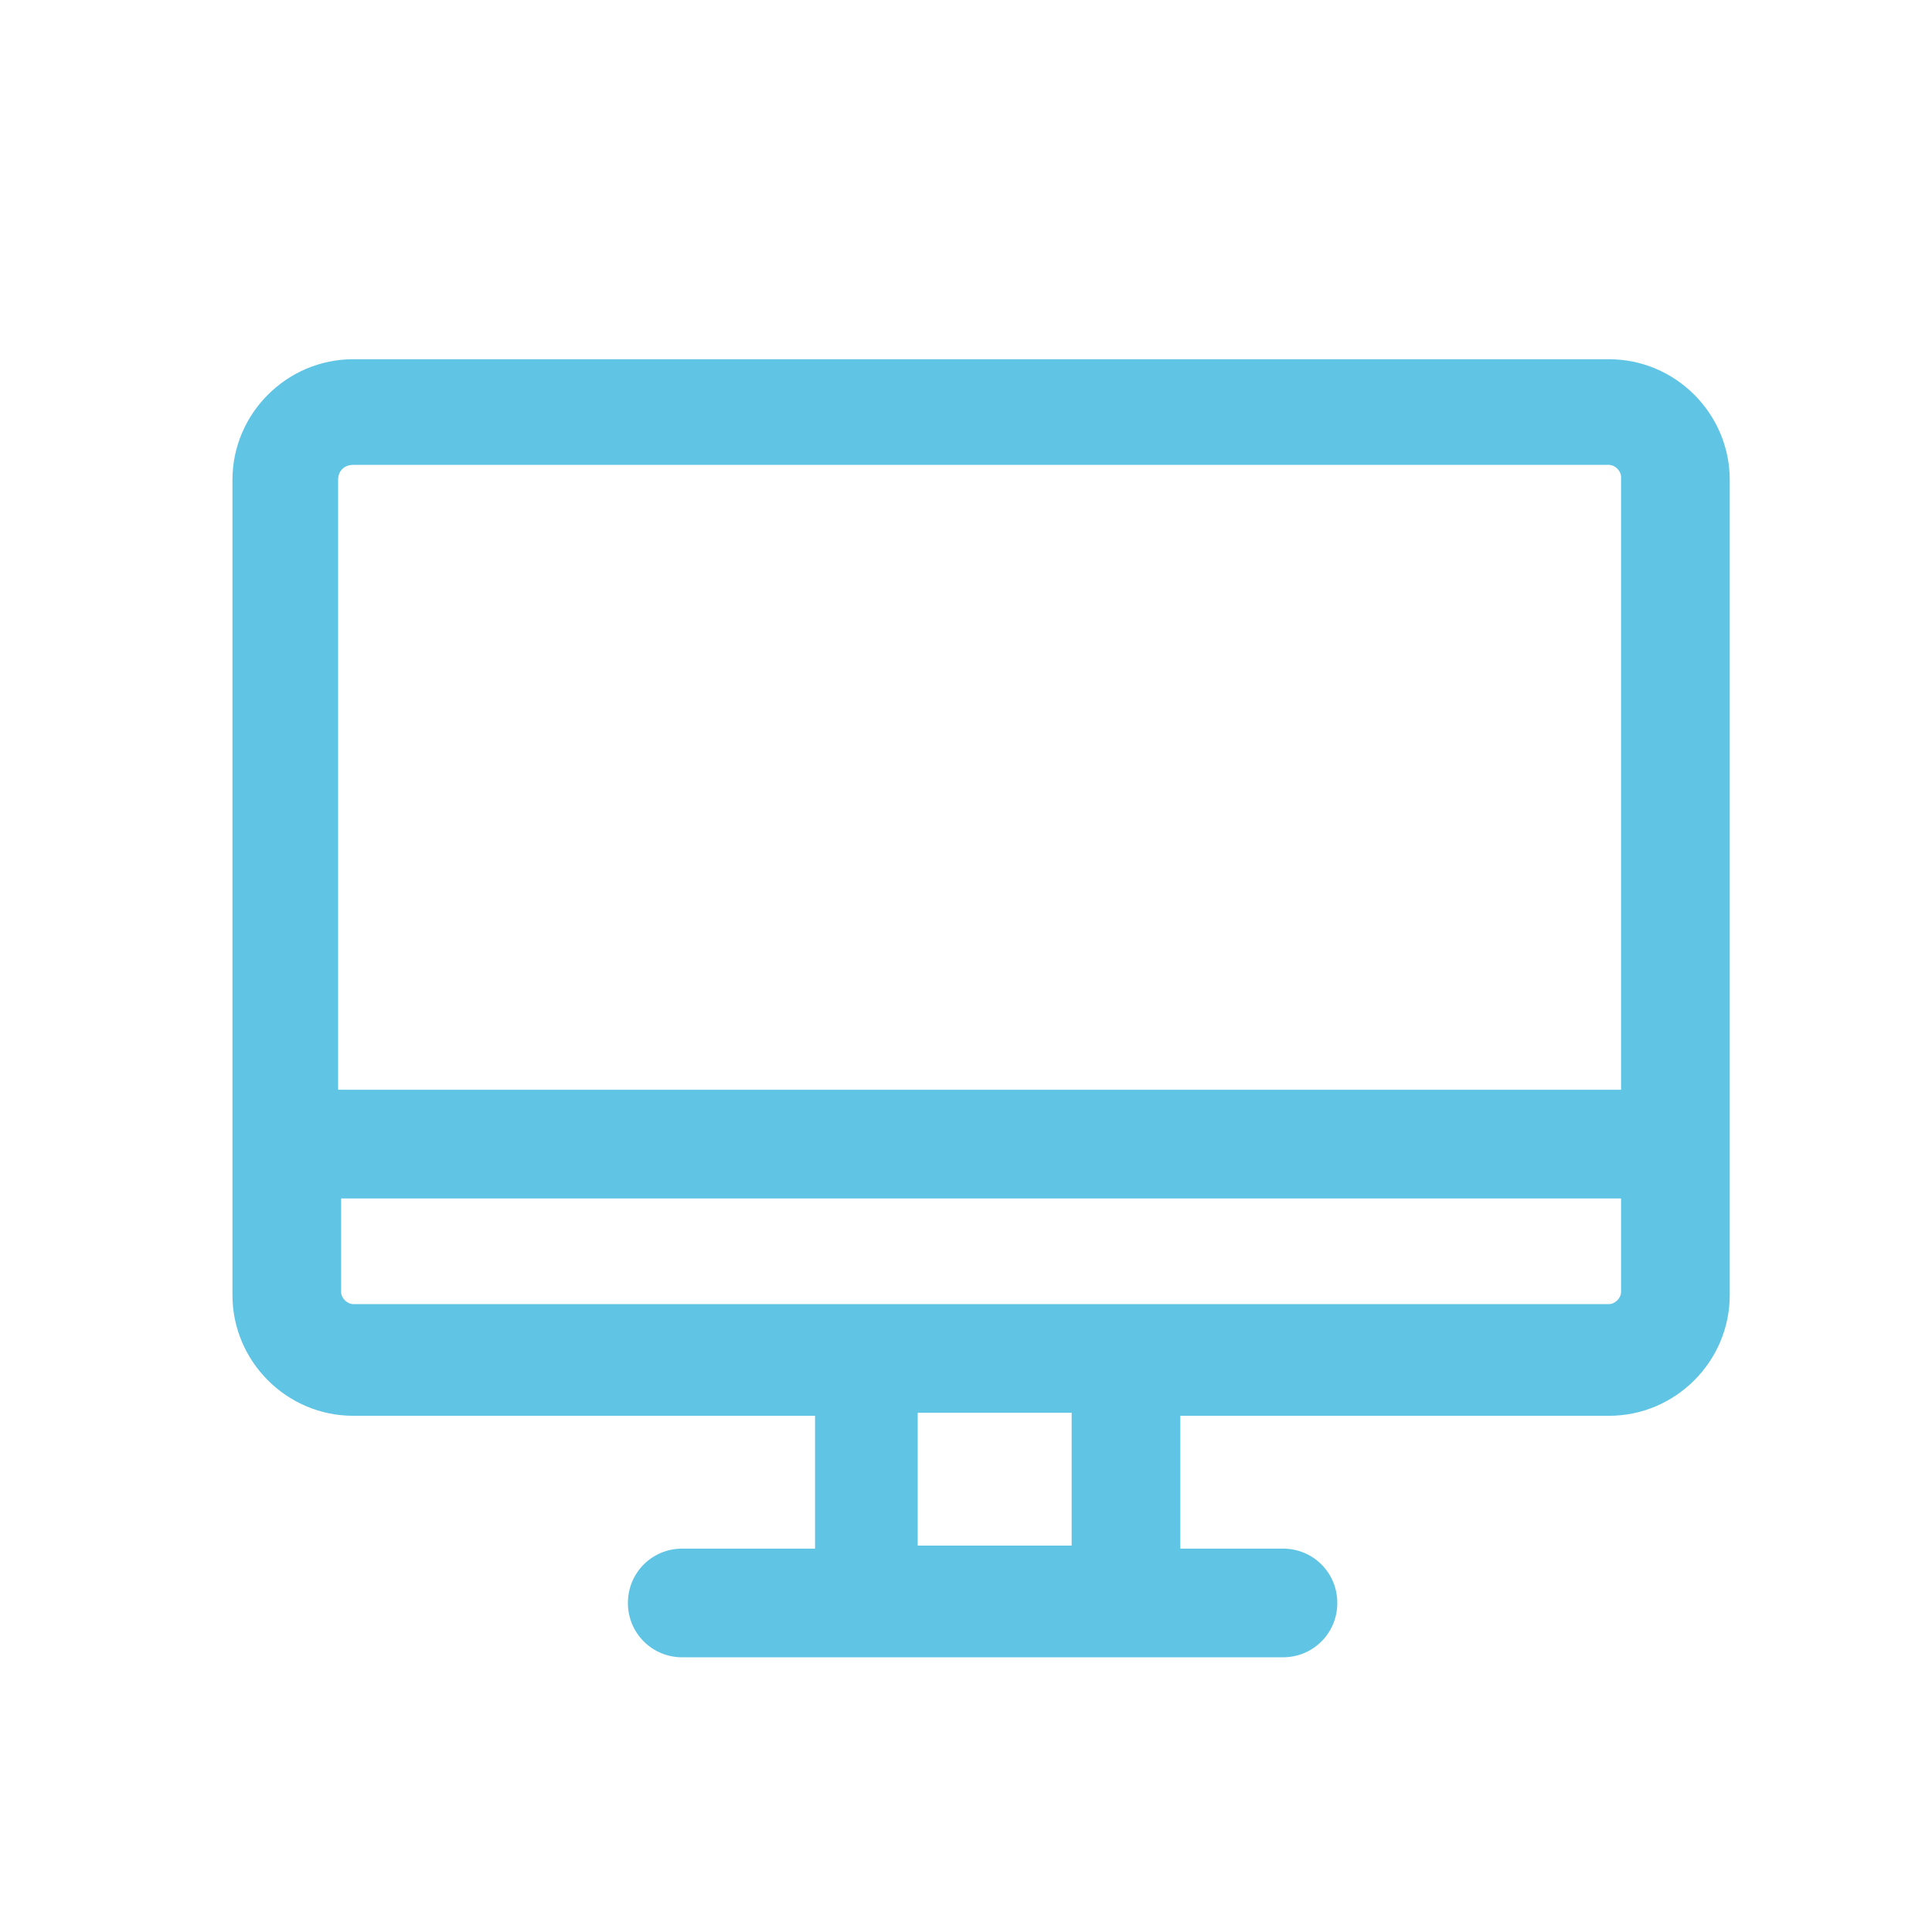 <?xml version="1.0" encoding="utf-8"?>
<!-- Generator: Adobe Illustrator 23.0.1, SVG Export Plug-In . SVG Version: 6.00 Build 0)  -->
<svg version="1.1" xmlns="http://www.w3.org/2000/svg" xmlns:xlink="http://www.w3.org/1999/xlink" x="0px" y="0px"
	 viewBox="0 0 64 64" style="enable-background:new 0 0 64 64;" xml:space="preserve">
<style type="text/css">
	.st0{fill:#60C4E4;}
	.st1{fill:none;stroke:#60C4E4;stroke-width:3.5;stroke-miterlimit:10;}
	.st2{fill:none;stroke:#60C4E4;stroke-width:3.5;stroke-linecap:round;stroke-miterlimit:10;}
	.st3{fill:none;stroke:#60C4E4;stroke-width:3.5;stroke-linecap:round;stroke-linejoin:round;stroke-miterlimit:10;}
	.st4{fill:none;stroke:#60C4E4;stroke-width:4;stroke-linecap:round;stroke-linejoin:round;stroke-miterlimit:10;}
	.st5{stroke:#000000;stroke-width:1.5;stroke-miterlimit:10;}
	.st6{display:none;}
	.st7{display:inline;fill:none;stroke:#000000;stroke-width:17;stroke-linecap:round;stroke-linejoin:round;stroke-miterlimit:10;}
</style>
<g id="Vrstva_1">
	<path class="st0" d="M53.3,11.9H11.7c-2.2,0-4,1.8-4,4v27c0,2.2,1.8,4,4,4h15.3v4.4h-4.4c-1,0-1.8,0.8-1.8,1.8s0.8,1.8,1.8,1.8
		h19.9c1,0,1.8-0.8,1.8-1.8s-0.8-1.8-1.8-1.8h-3.4v-4.4h14.2c2.2,0,4-1.8,4-4v-27C57.3,13.7,55.5,11.9,53.3,11.9z M35.5,51.2h-5.1
		v-4.4h5.1V51.2z M11.2,39.7h42.5v3.1c0,0.2-0.2,0.4-0.4,0.4H11.7c-0.2,0-0.4-0.2-0.4-0.4V39.7z M11.7,15.4h41.6
		c0.2,0,0.4,0.2,0.4,0.4v20.3H11.2V15.9C11.2,15.6,11.4,15.4,11.7,15.4z"/>
</g>
<g id="Vrstva_2" class="st6">
</g>
</svg>
